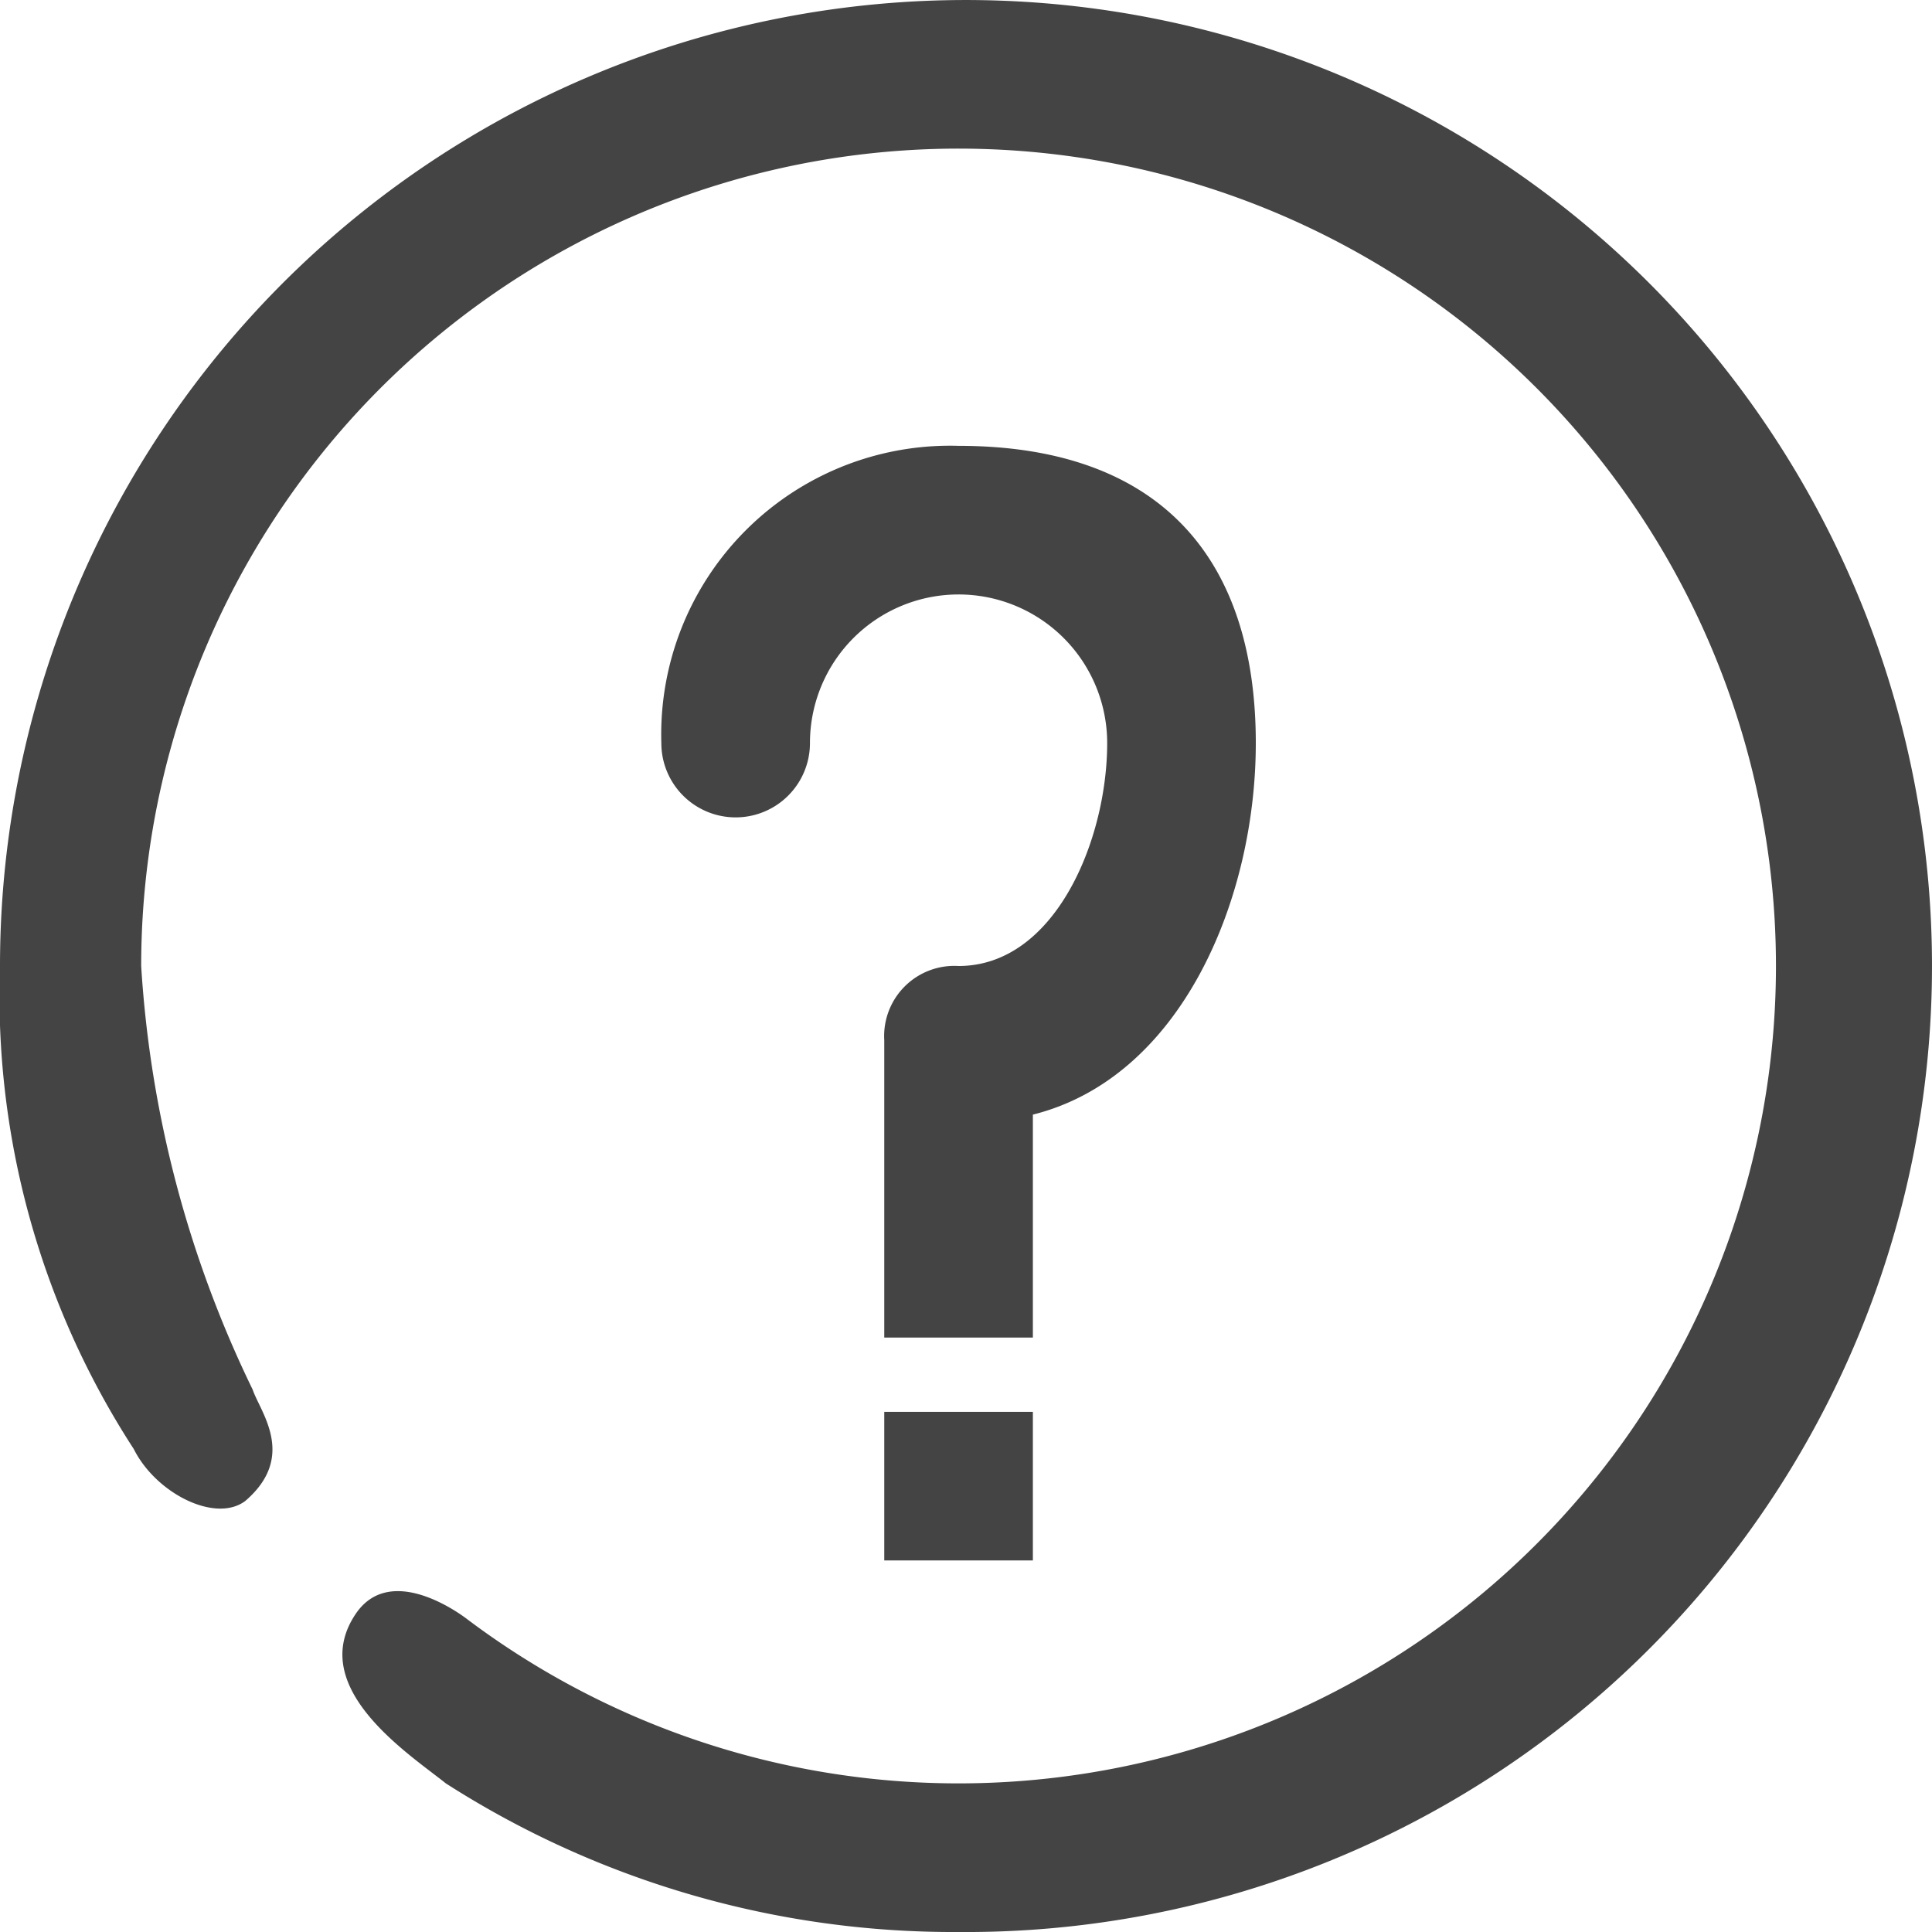 <?xml version="1.0" encoding="utf-8"?>
<!-- Uploaded to: SVG Repo, www.svgrepo.com, Generator: SVG Repo Mixer Tools -->
<svg width="800px" height="800px" viewBox="0 0 26 26" xmlns="http://www.w3.org/2000/svg">
  <g id="Group_706" data-name="Group 706" transform="translate(-250.1 -150)">
    <path id="Path_1495" data-name="Path 1495" d="M264,171h-2v-2h2Zm-5-11a3.886,3.886,0,0,1,4-4c2.7,0,4,1.5,4,4,0,2.1-1,4.5-3,5v3h-2v-4a.945.945,0,0,1,1-1c1.3,0,2-1.7,2-3a2,2,0,0,0-4,0,1,1,0,1,1-2,0Zm4,16a12.654,12.654,0,0,1-6.9-2c-.5-.4-1.9-1.3-1.2-2.3.5-.7,1.5.1,1.5.1A11,11,0,1,0,252,163a15.153,15.153,0,0,0,1.5,5.7c.1.3.6.9-.1,1.5-.4.3-1.2-.1-1.5-.7a11.2,11.2,0,0,1-1.8-6.5A13,13,0,1,1,263,176Z" fill="#444"/>
  </g>
</svg>